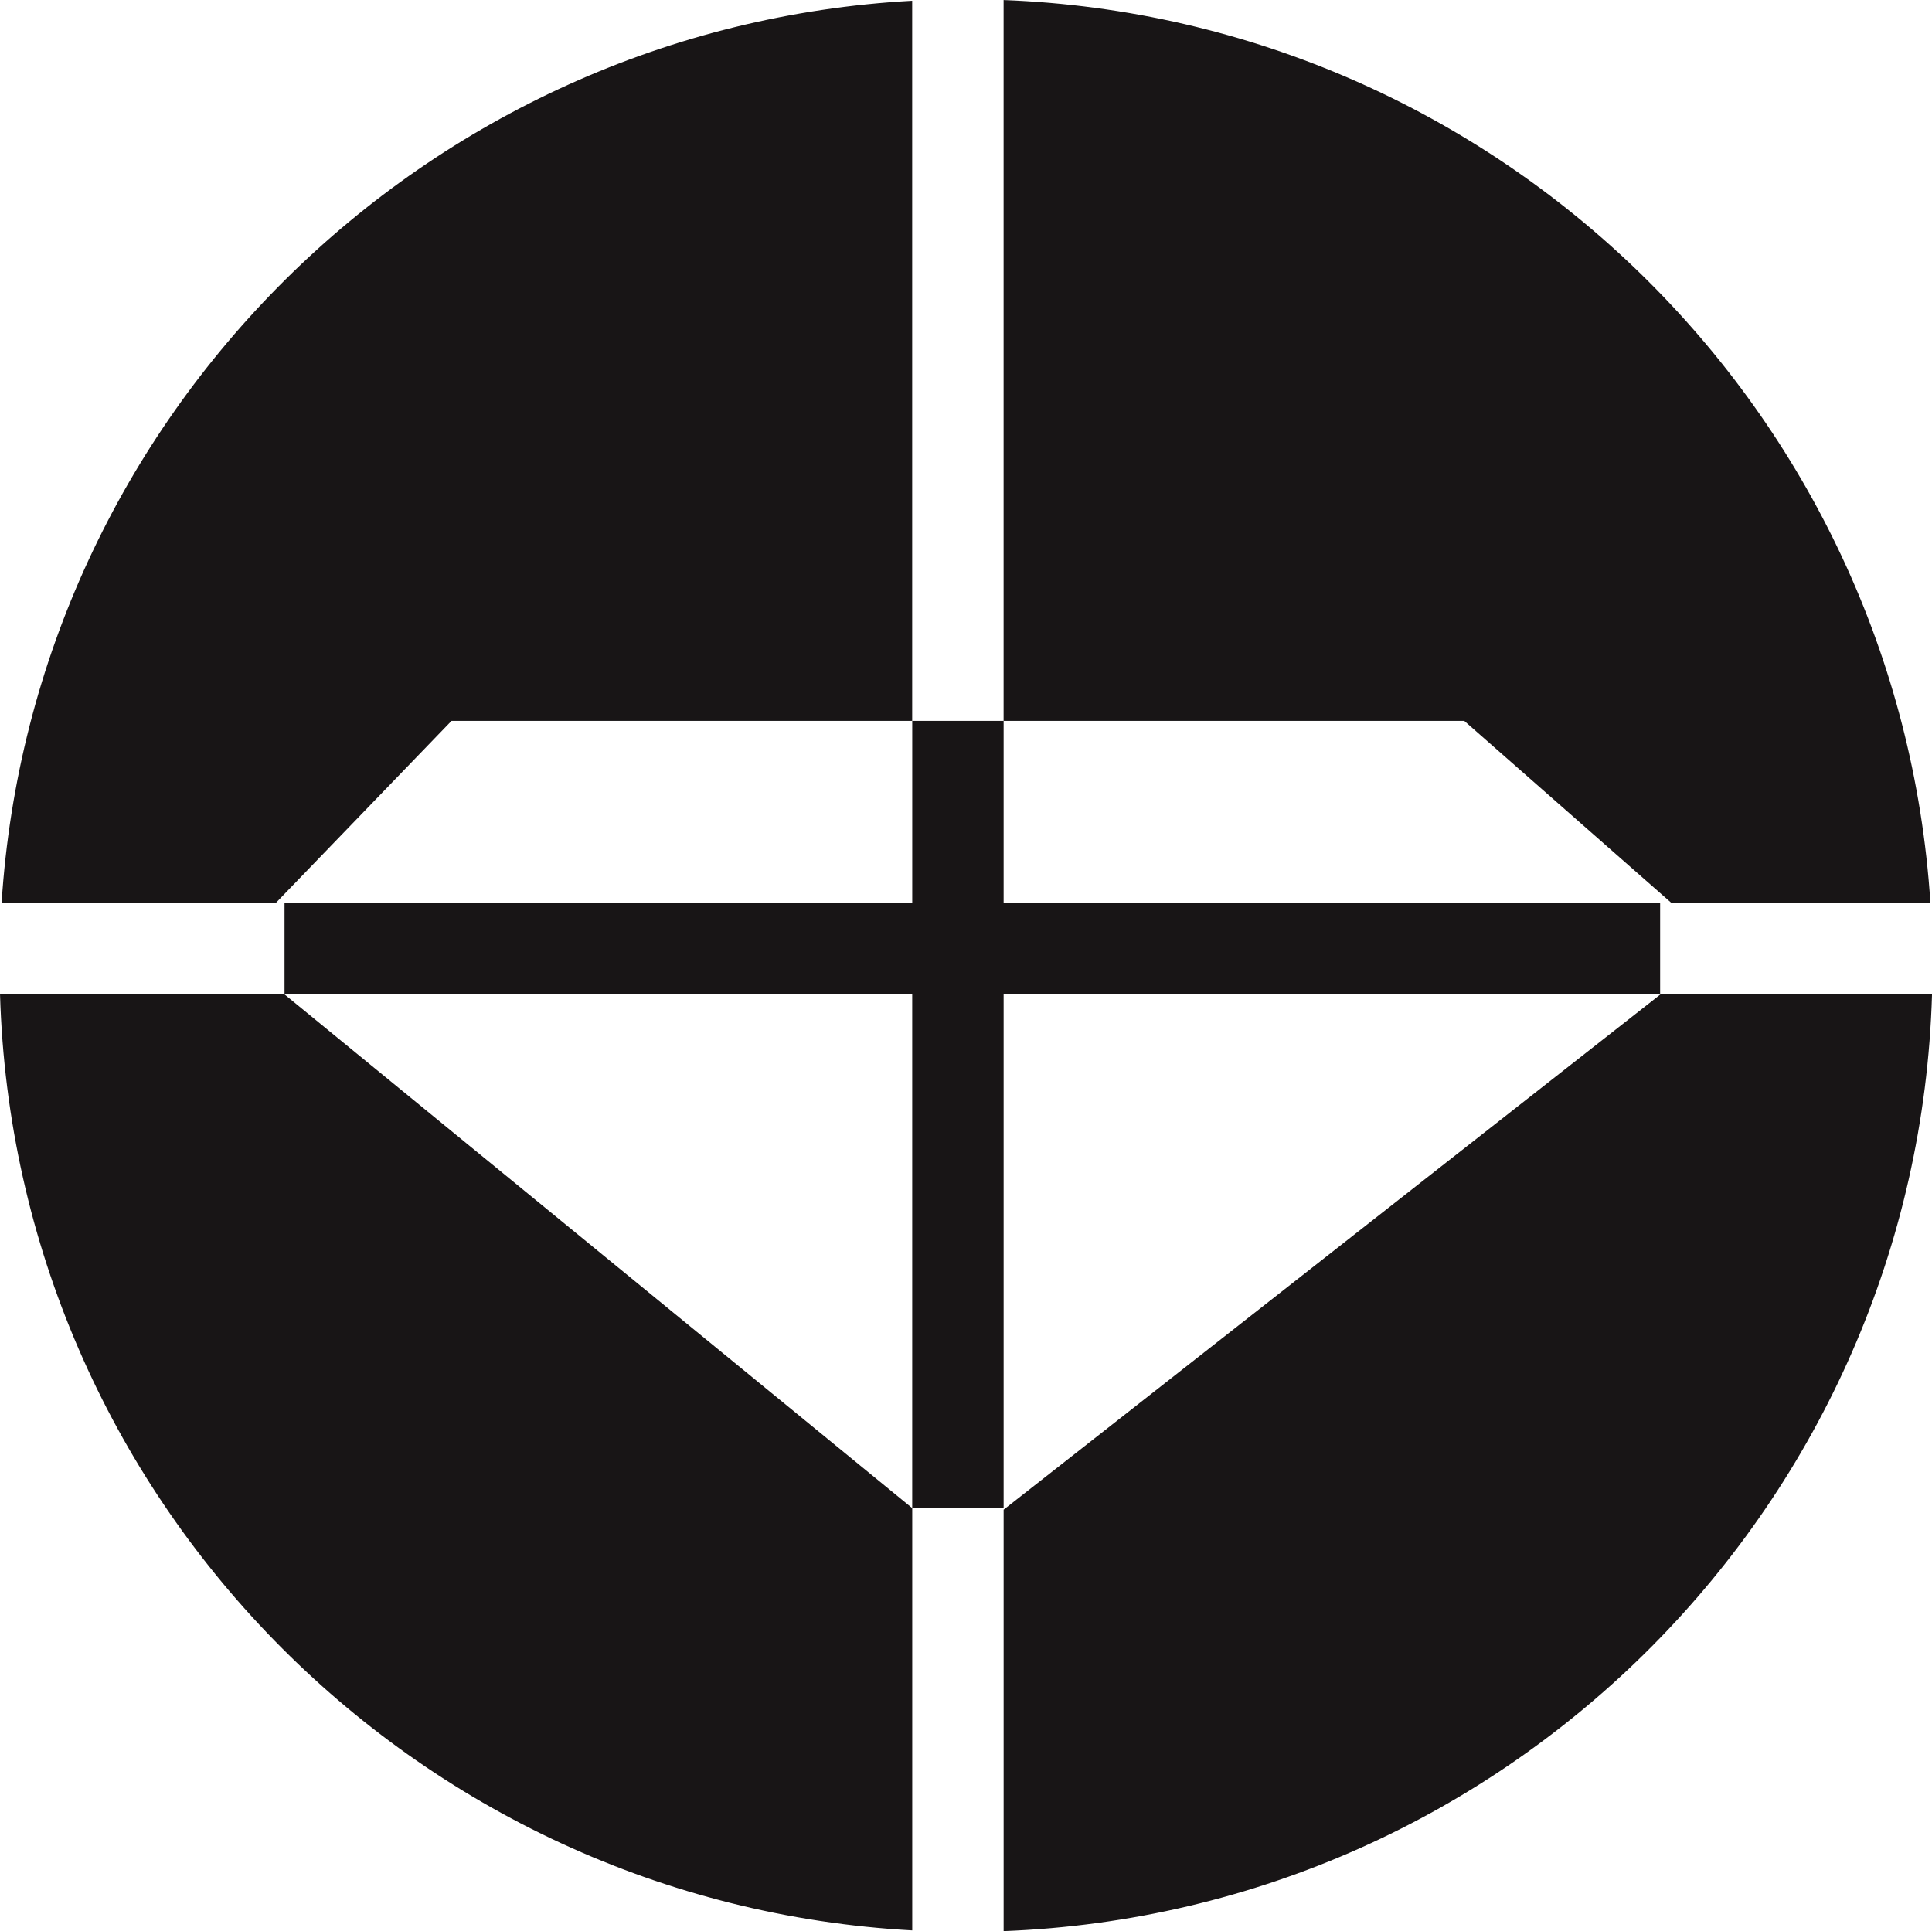 <?xml version="1.0" encoding="UTF-8"?>
<!DOCTYPE svg PUBLIC "-//W3C//DTD SVG 1.1//EN" "http://www.w3.org/Graphics/SVG/1.1/DTD/svg11.dtd">
<!-- Creator: CorelDRAW 2019 (64-Bit Evaluation Version) -->
<svg xmlns="http://www.w3.org/2000/svg" xml:space="preserve" width="5.929mm" height="5.927mm" version="1.1" style="shape-rendering:geometricPrecision; text-rendering:geometricPrecision; image-rendering:optimizeQuality; fill-rule:evenodd; clip-rule:evenodd"
viewBox="0 0 717.26 716.98"
 xmlns:xlink="http://www.w3.org/1999/xlink">
 <defs>
  <style type="text/css">
   <![CDATA[
    .fil0 {fill:#181516}
   ]]>
  </style>
 </defs>
 <g id="Layer_x0020_1">
  <path class="fil0" d="M338.66 0.27c-181.16,9.97 -326.51,154.26 -338.07,334.99l101.79 0 65.24 -67.61 171.03 0 0 -267.38zm-233.03 334.99l0 33.95 233.03 190.72 0 -190.72 -233.03 0 -105.62 0c5.46,186.53 153.34,337.34 338.66,347.51l0 -156.71 33.93 0 0 -190.8 243.73 0 0 -33.95 -243.73 0 0 -67.61 -33.93 0 0 67.61 -233.03 0zm266.97 225.26l0 156.47c188.13,-7.21 339.14,-159.22 344.67,-347.78l-100.83 0 -243.84 191.31zm247.96 -225.26l96.11 0c-11.69,-182.73 -160.14,-328.22 -344.08,-335.26l0 267.65 171.03 0 76.93 67.61z"/>
 </g>
</svg>
